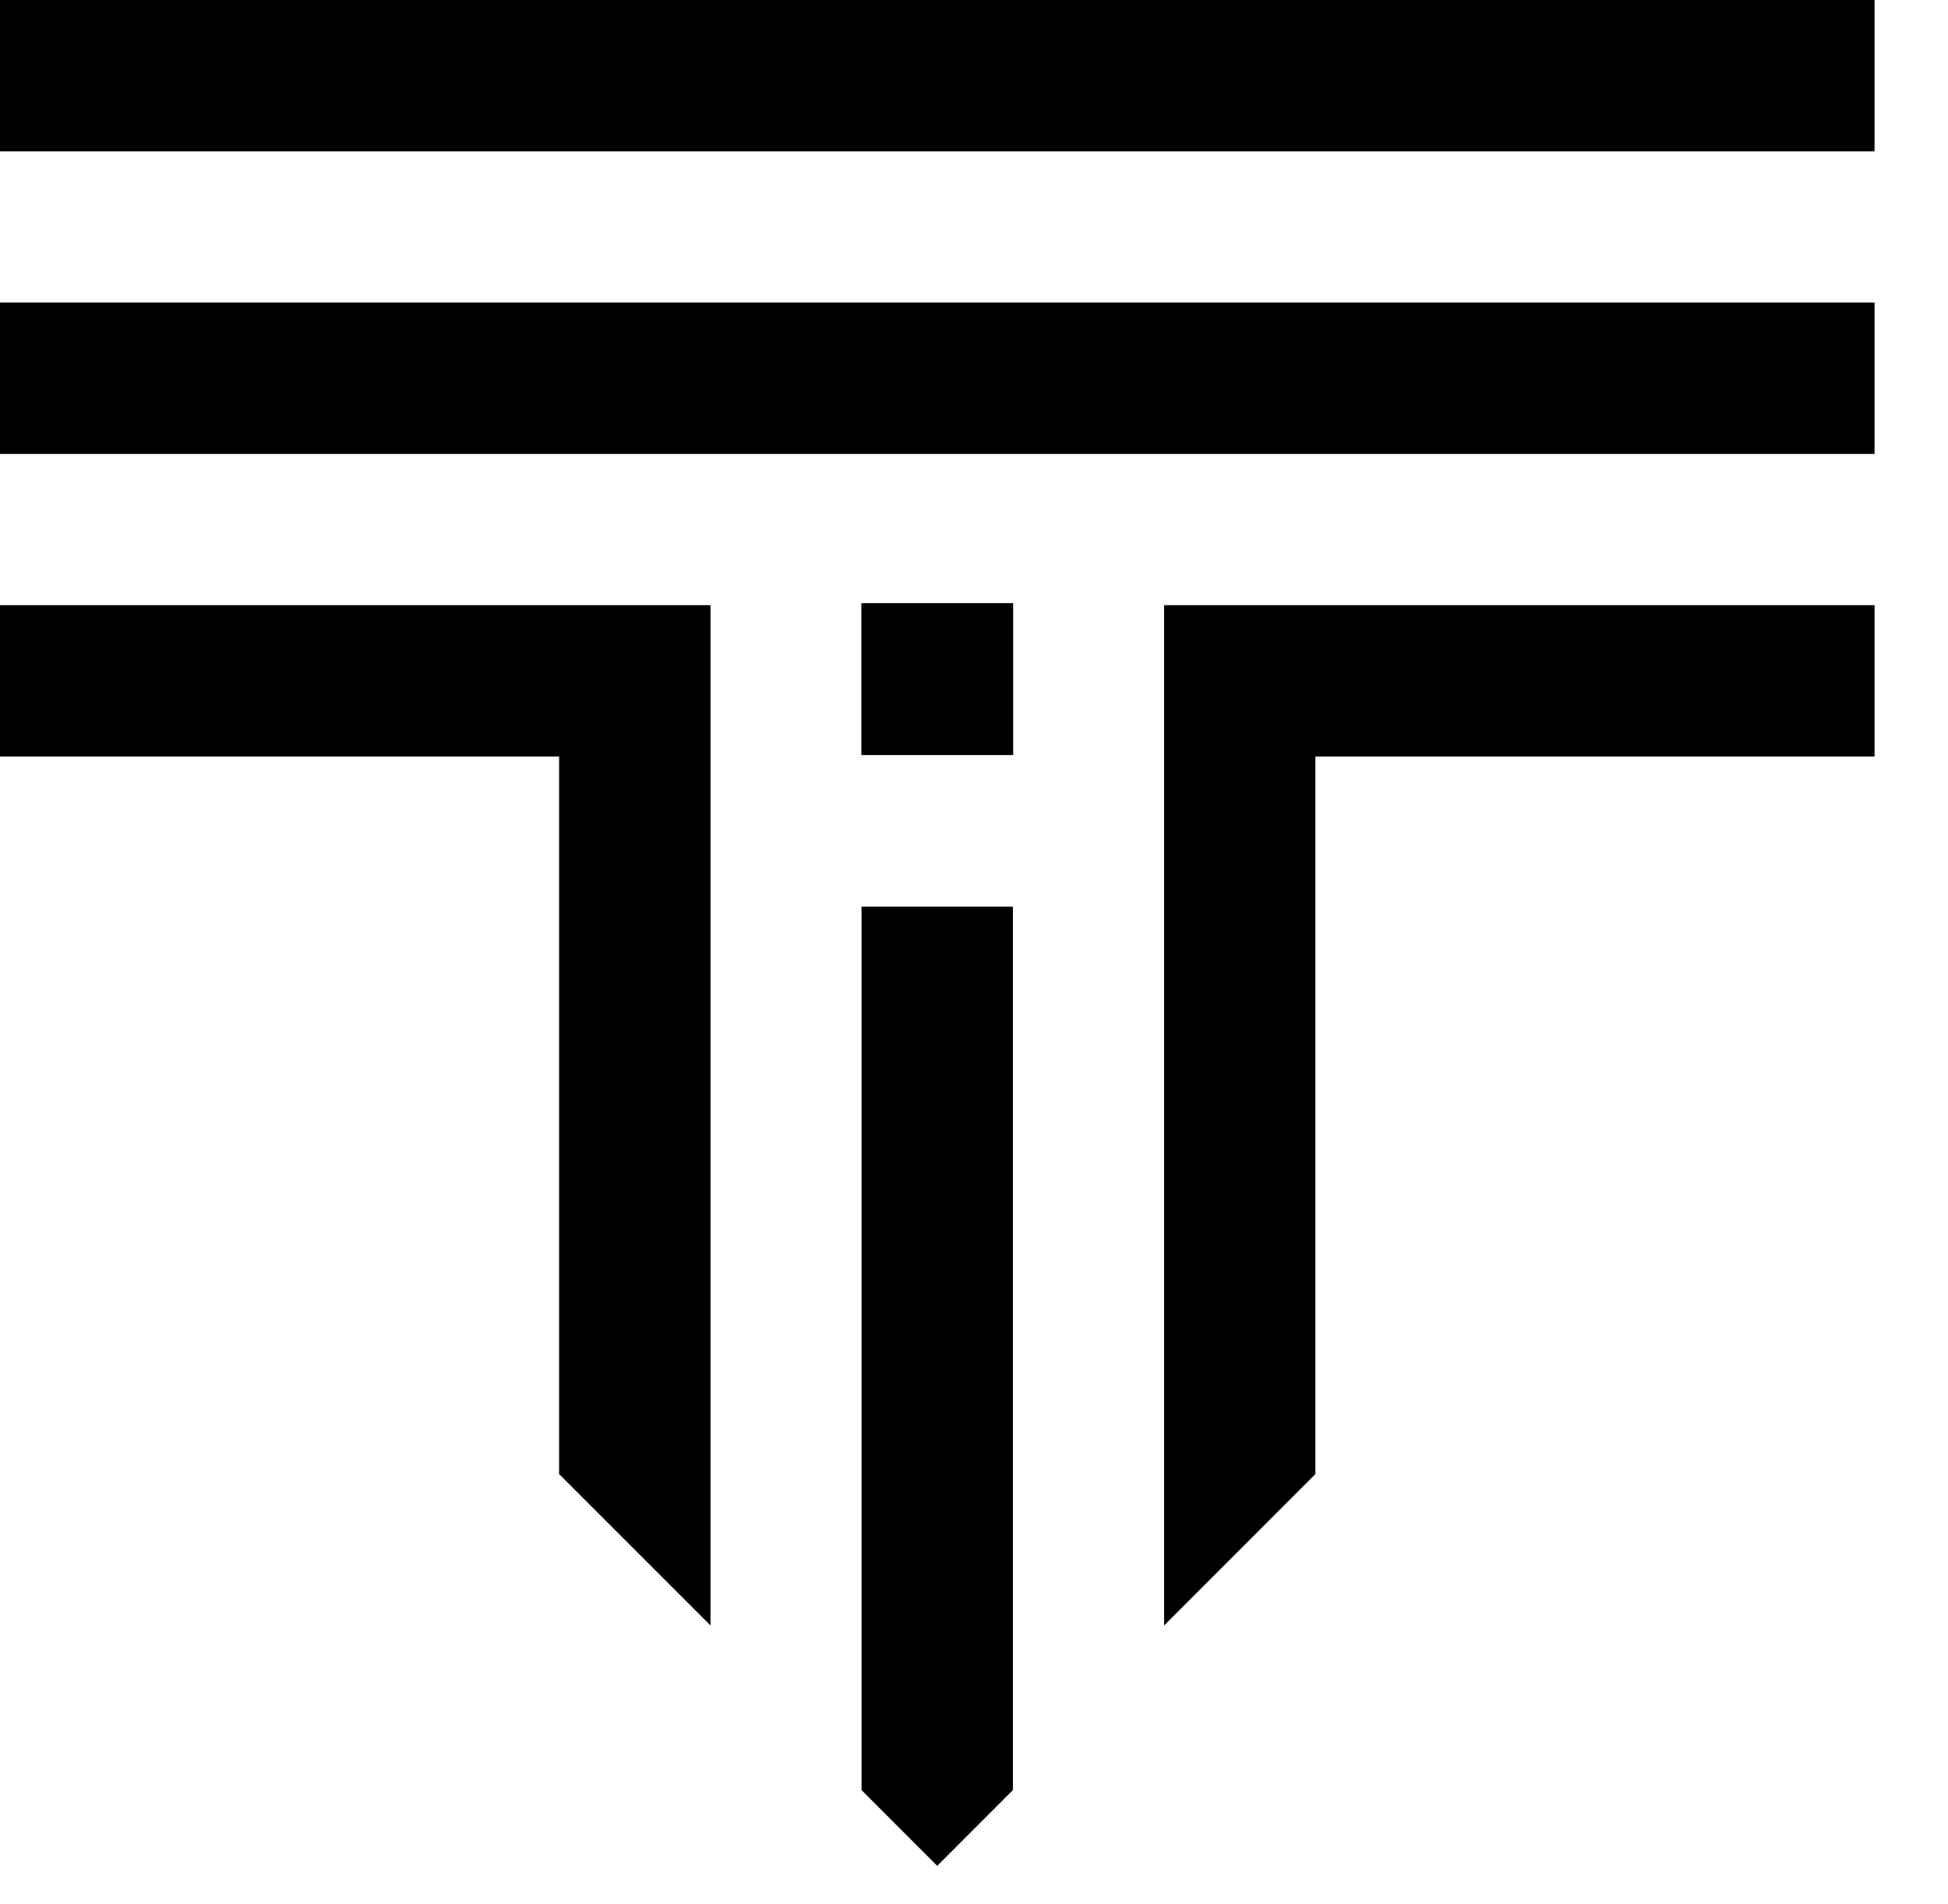 <svg width="45" height="44" viewBox="0 0 45 44" fill="none" xmlns="http://www.w3.org/2000/svg">
<g clip-path="url(#clip0_265_1206)">
<path d="M43.304 13.983V17.48H30.386V34.059L26.891 37.557V13.983H43.304Z" fill="black"/>
<path d="M23.398 13.941H19.902V17.445H23.398V13.941Z" fill="black"/>
<path d="M19.902 20.947H23.399V41.36L21.651 43.11L19.902 41.36V20.947Z" fill="black"/>
<path d="M16.413 13.983V37.557L12.916 34.059V17.48H0V13.983H16.413Z" fill="black"/>
<path d="M43.303 0H0V3.497H43.303V0Z" fill="black"/>
<path d="M43.303 6.991H0V10.488H43.303V6.991Z" fill="black"/>
<path d="M23.405 13.939H19.902V17.443H23.405V13.939Z" fill="black"/>
</g>
<defs>
<clipPath id="clip0_265_1206">
<rect width="44.068" height="43.11" fill="white"/>
</clipPath>
</defs>
</svg>
